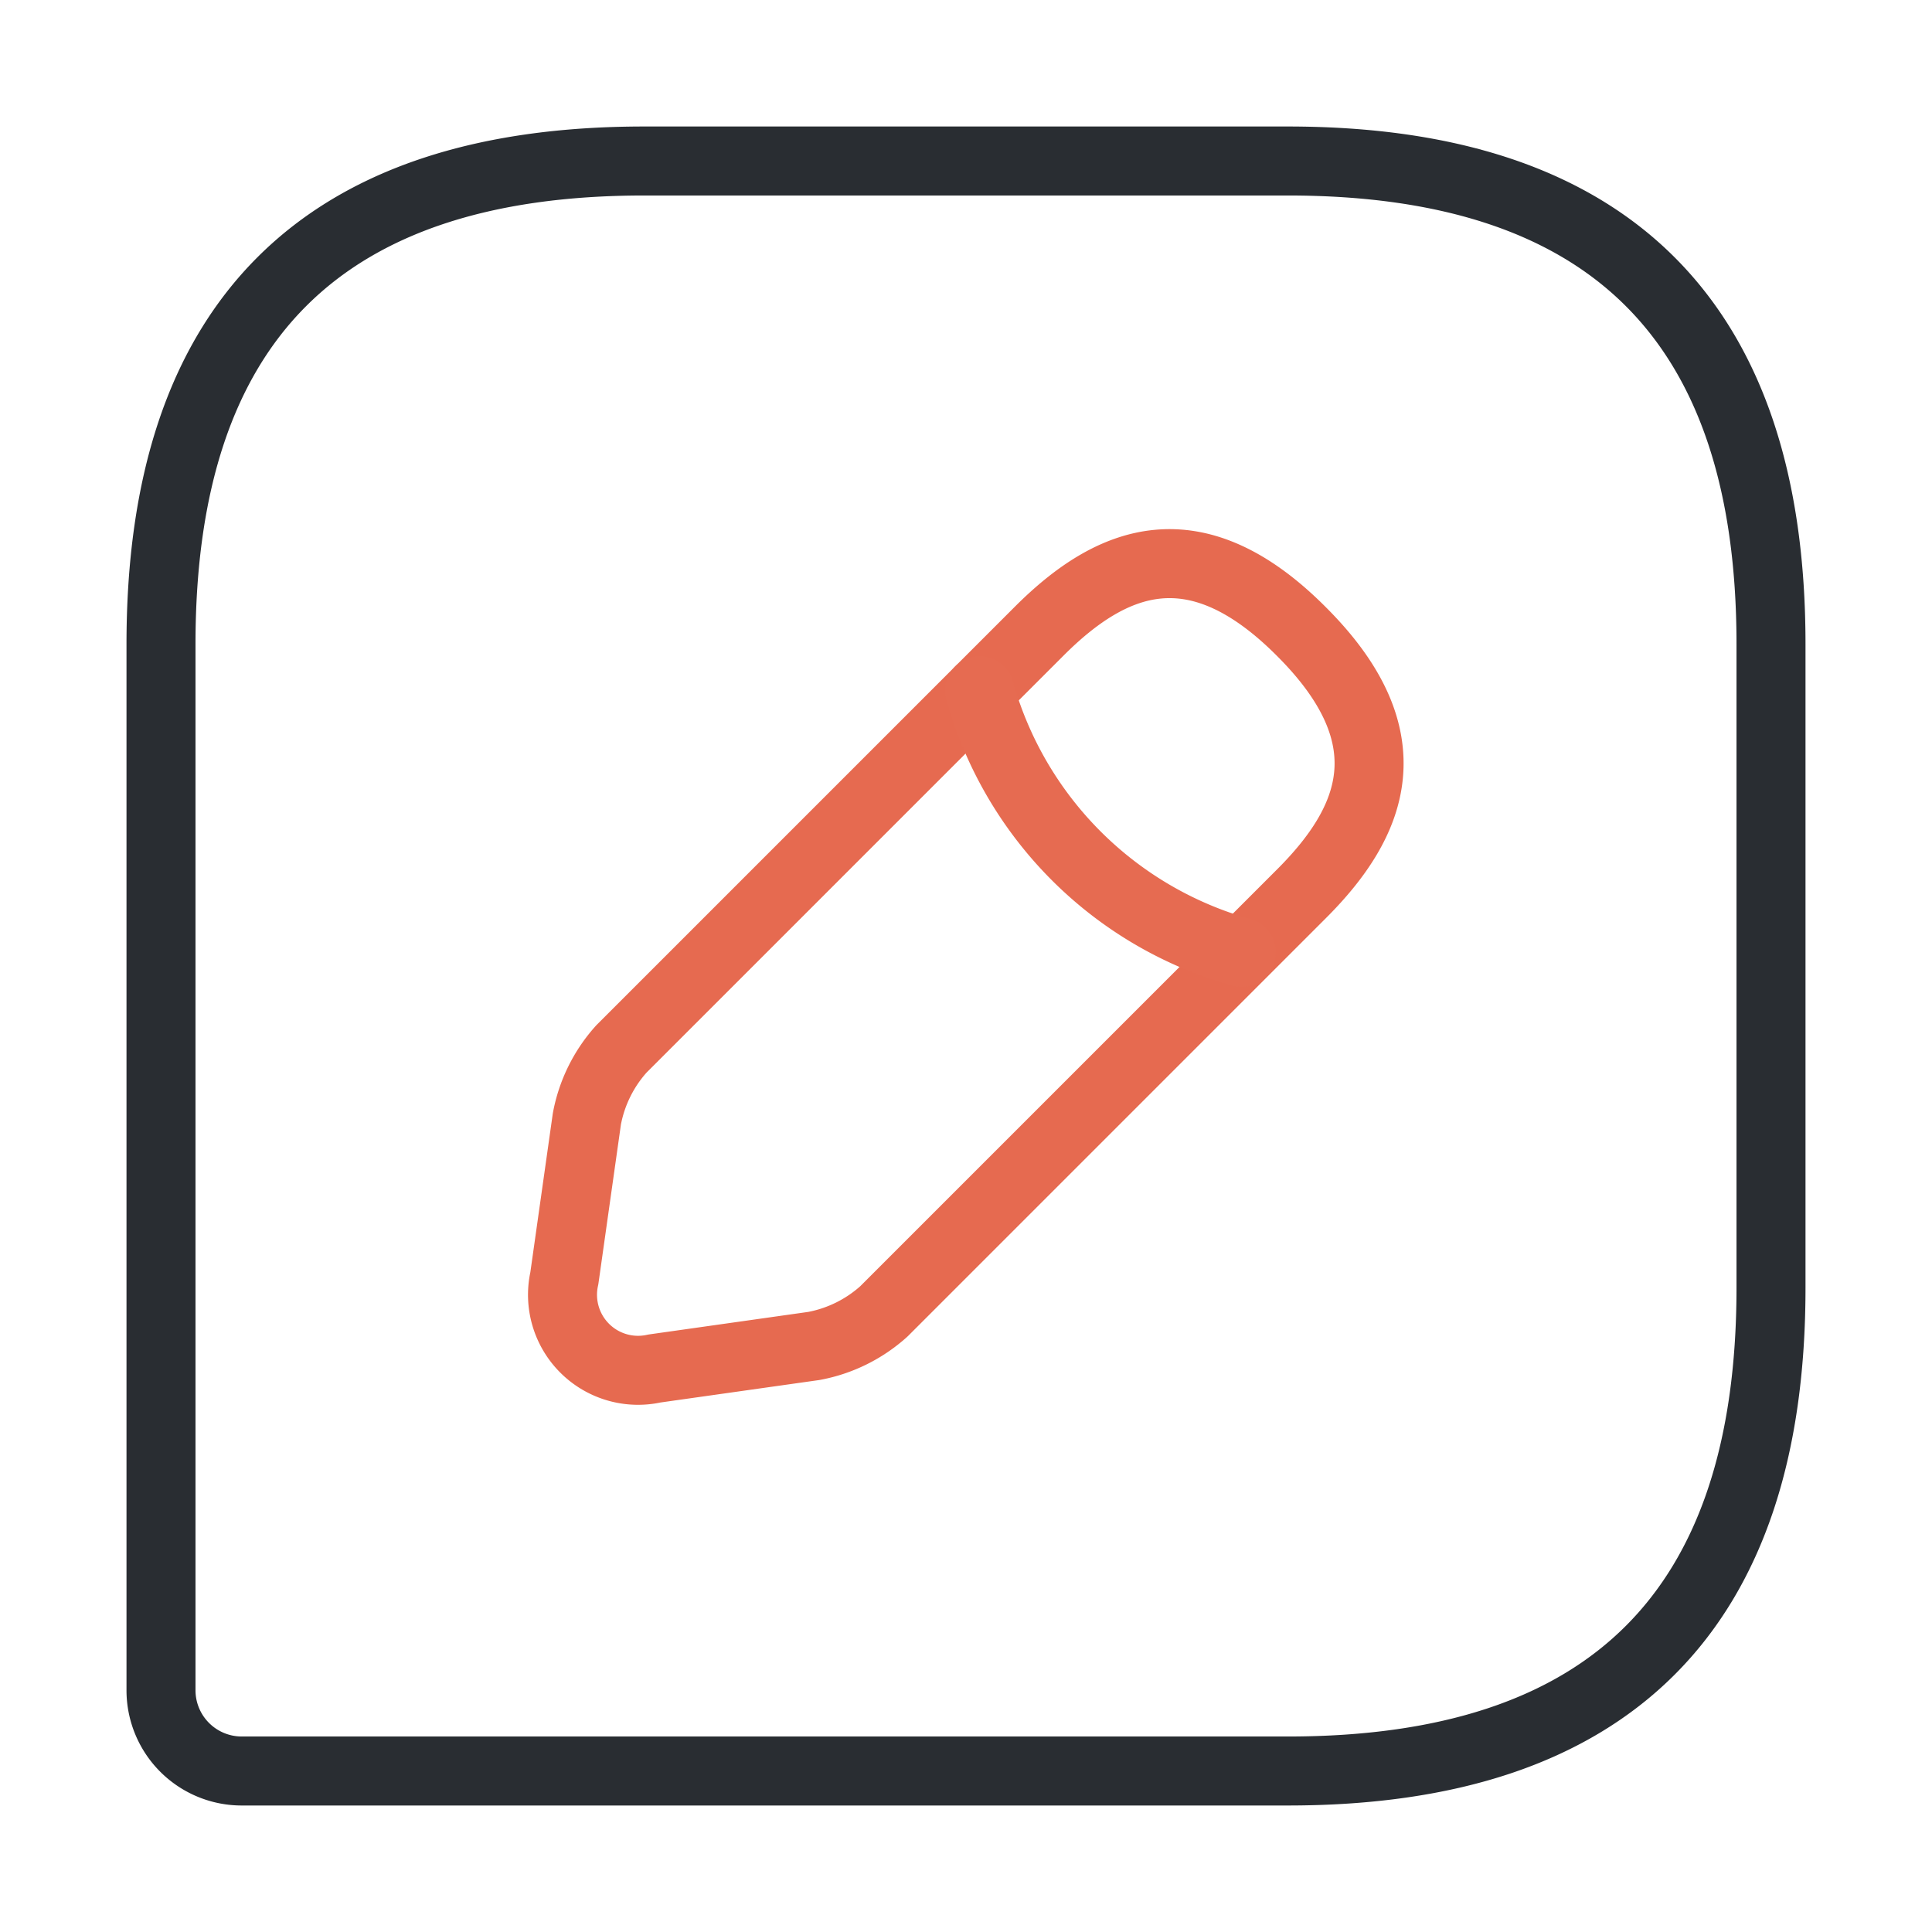<svg xmlns="http://www.w3.org/2000/svg" width="42" height="42" viewBox="0 0 42 42">
    <g data-name="vuesax/linear/message-edit">
        <path d="M24.5 0h-14Q0 0 0 10.5v22.75A1.755 1.755 0 0 0 1.75 35H24.5Q35 35 35 24.5v-14Q35 0 24.5 0z" transform="translate(3.5 3.5)" style="stroke-linecap:round;stroke-linejoin:round;stroke-width:1.5px;stroke:#292d32;fill:none"/>
        <path data-name="Vector" d="m10.347 1.467-9.082 9.082a3.13 3.13 0 0 0-.752 1.523l-.49 3.465a1.642 1.642 0 0 0 1.96 1.96l3.465-.49a3.13 3.13 0 0 0 1.523-.753l9.083-9.083c1.557-1.557 2.31-3.377 0-5.687-2.312-2.327-4.132-1.592-5.707-.017z" transform="translate(12.245 12.253)" style="stroke:#e66a50;stroke-linecap:round;stroke-linejoin:round;stroke-width:1.5px;fill:none"/>
        <path data-name="Vector" d="M0 0a8.2 8.2 0 0 0 5.688 5.688" transform="translate(21.297 15.015)" style="stroke:#e66b51;stroke-linecap:round;stroke-linejoin:round;stroke-width:1.5px;fill:none"/>
    </g>
</svg>

